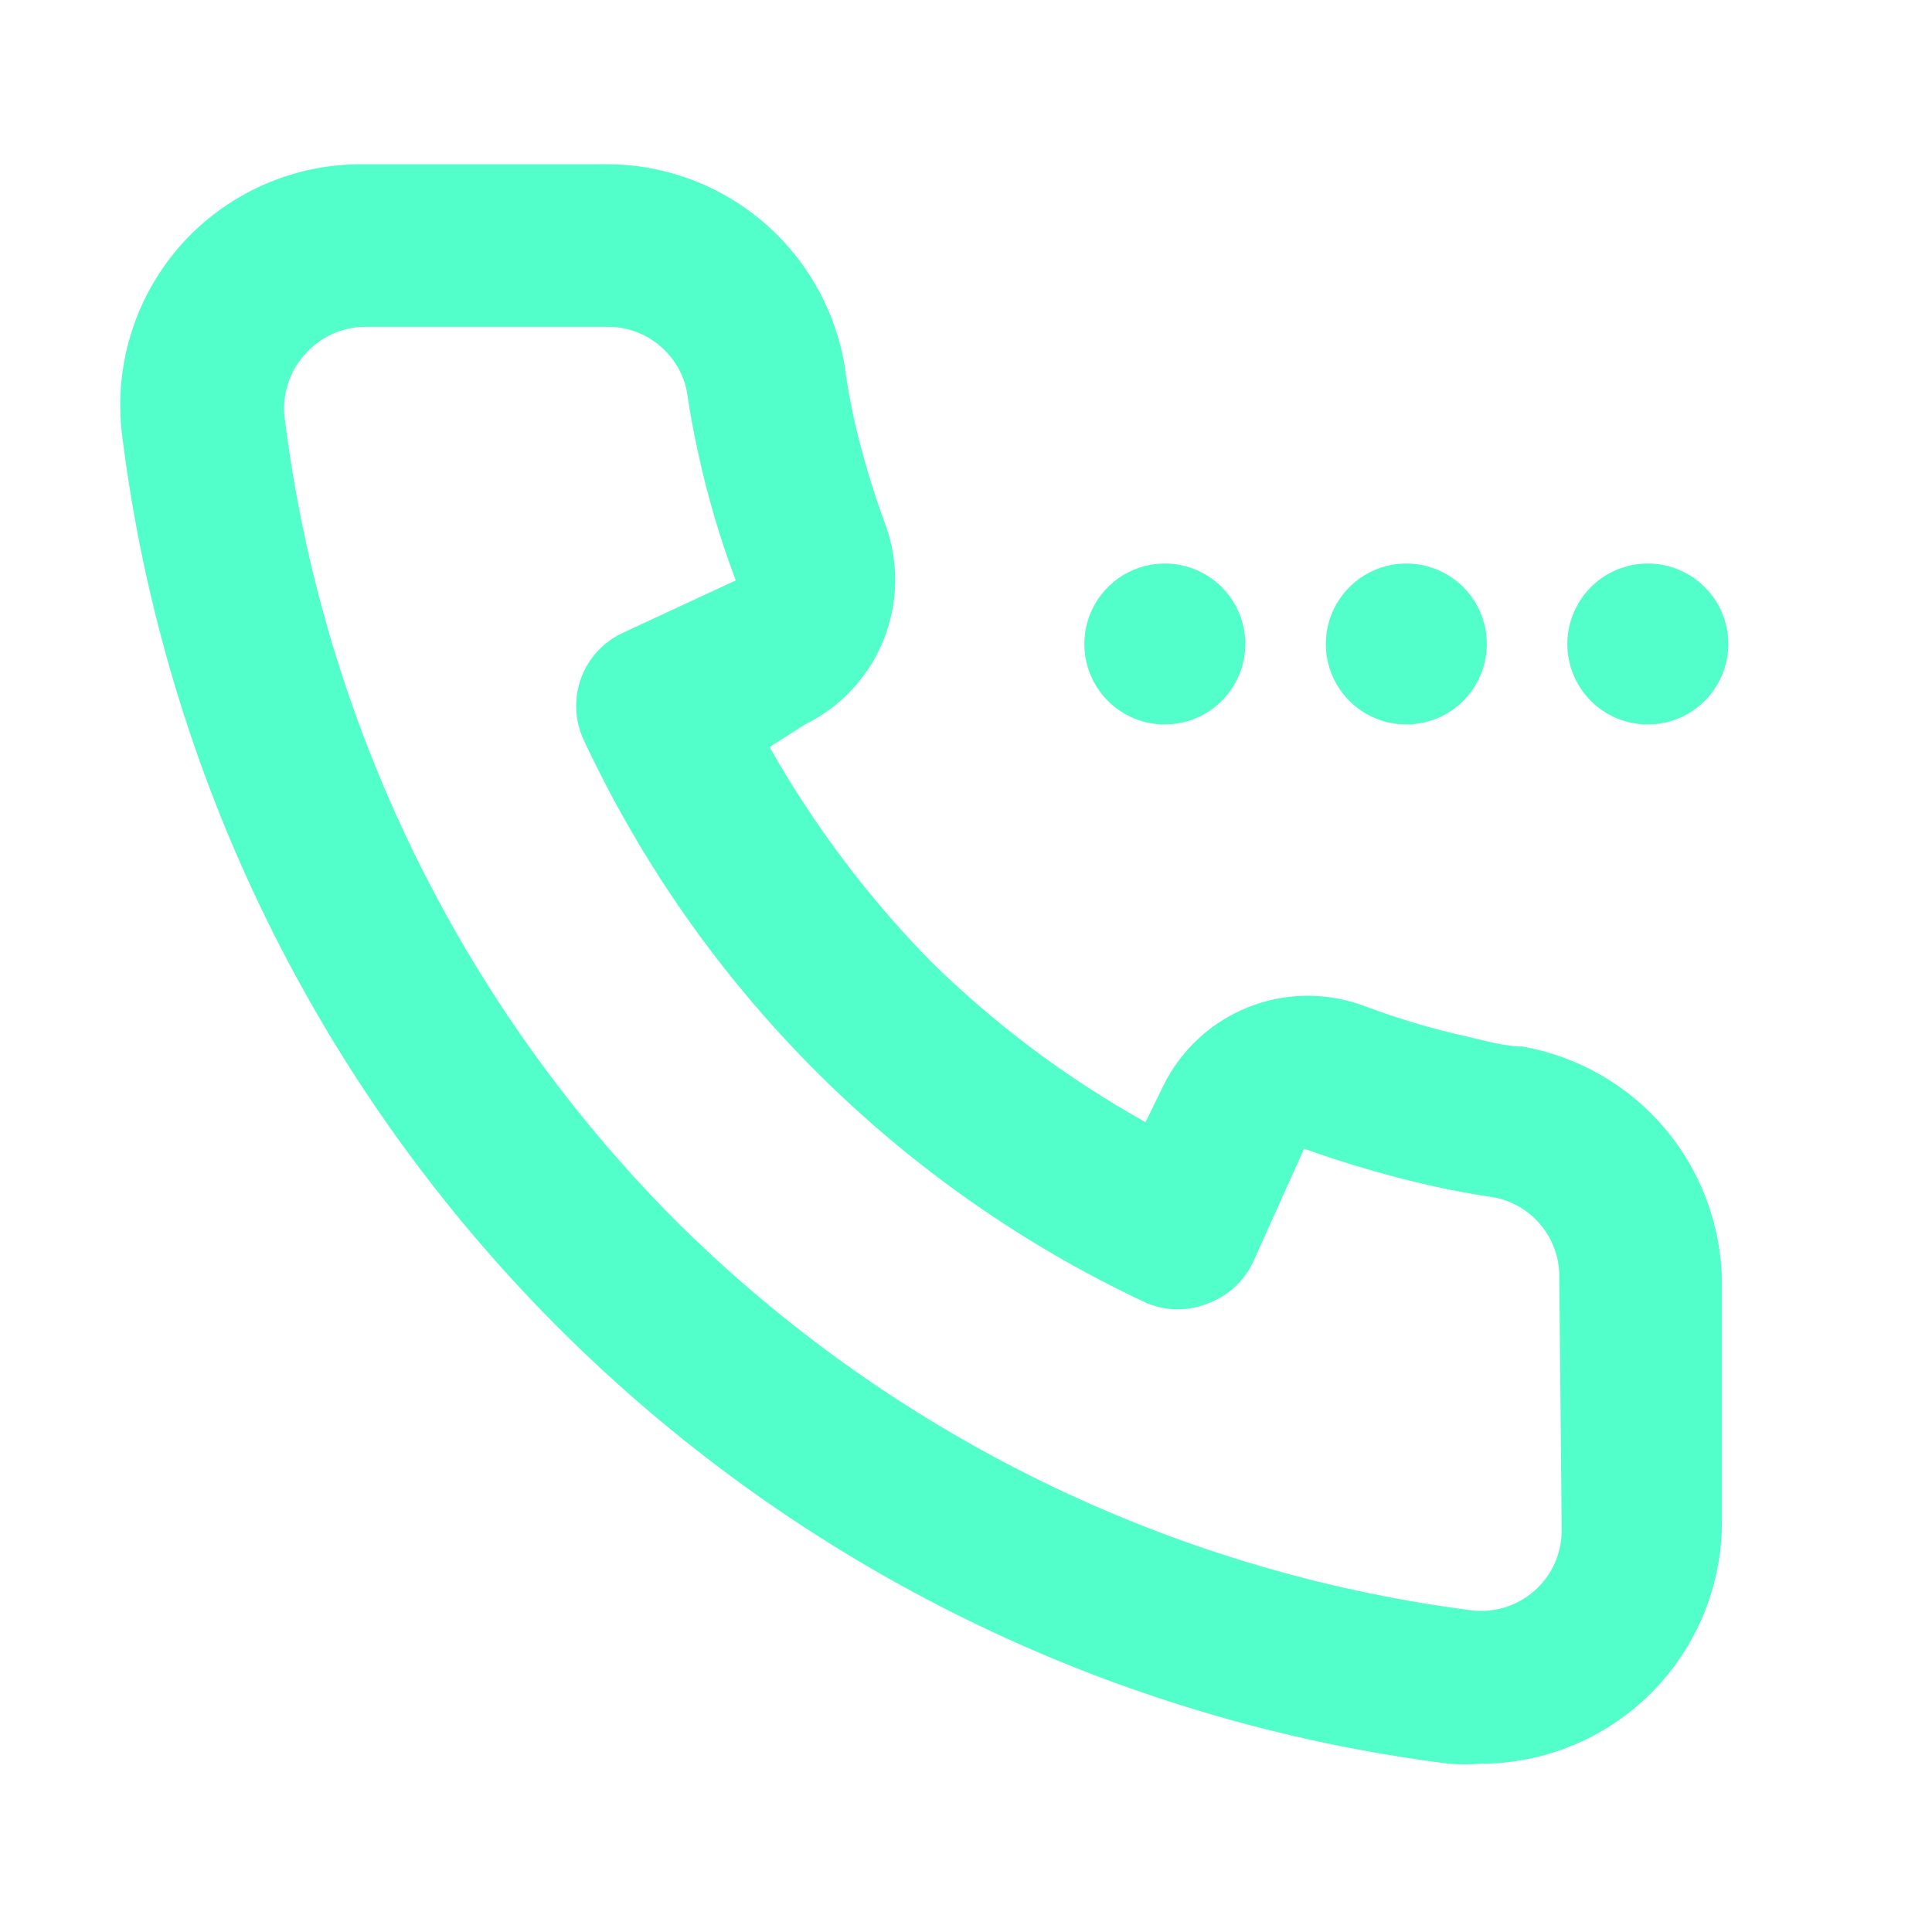 <svg width="36" height="36" viewBox="0 0 36 36" fill="none" xmlns="http://www.w3.org/2000/svg">
<g id="calling">
<path id="Vector" d="M30.705 13.5C31.002 13.5 31.292 13.412 31.538 13.247C31.785 13.082 31.977 12.848 32.091 12.574C32.204 12.3 32.234 11.998 32.176 11.707C32.118 11.416 31.976 11.149 31.766 10.939C31.556 10.73 31.289 10.587 30.998 10.529C30.707 10.471 30.405 10.501 30.131 10.614C29.857 10.728 29.623 10.92 29.458 11.167C29.293 11.413 29.205 11.703 29.205 12C29.205 12.398 29.363 12.779 29.644 13.061C29.926 13.342 30.307 13.5 30.705 13.5ZM26.205 13.5C26.502 13.5 26.792 13.412 27.038 13.247C27.285 13.082 27.477 12.848 27.591 12.574C27.704 12.3 27.734 11.998 27.676 11.707C27.618 11.416 27.476 11.149 27.266 10.939C27.056 10.73 26.789 10.587 26.498 10.529C26.207 10.471 25.905 10.501 25.631 10.614C25.357 10.728 25.123 10.92 24.958 11.167C24.793 11.413 24.705 11.703 24.705 12C24.705 12.398 24.863 12.779 25.144 13.061C25.426 13.342 25.807 13.5 26.205 13.5ZM21.705 13.5C22.002 13.5 22.292 13.412 22.538 13.247C22.785 13.082 22.977 12.848 23.091 12.574C23.204 12.3 23.234 11.998 23.176 11.707C23.118 11.416 22.976 11.149 22.766 10.939C22.556 10.73 22.289 10.587 21.998 10.529C21.707 10.471 21.405 10.501 21.131 10.614C20.857 10.728 20.623 10.92 20.458 11.167C20.293 11.413 20.205 11.703 20.205 12C20.205 12.197 20.244 12.392 20.319 12.574C20.395 12.756 20.505 12.921 20.644 13.061C20.784 13.2 20.949 13.31 21.131 13.386C21.313 13.461 21.508 13.5 21.705 13.5ZM28.365 19.5C28.035 19.5 27.69 19.395 27.36 19.32C26.692 19.173 26.035 18.977 25.395 18.735C24.699 18.482 23.934 18.495 23.247 18.772C22.561 19.049 22.001 19.57 21.675 20.235L21.345 20.91C19.882 20.094 18.535 19.085 17.34 17.91C16.171 16.716 15.163 15.375 14.34 13.92L15 13.5C15.665 13.174 16.186 12.614 16.463 11.928C16.74 11.241 16.753 10.476 16.5 9.78C16.262 9.139 16.067 8.482 15.915 7.815C15.84 7.47 15.78 7.14 15.735 6.795C15.553 5.738 14.999 4.782 14.175 4.097C13.35 3.412 12.307 3.044 11.235 3.06H6.735C6.101 3.059 5.474 3.192 4.895 3.451C4.316 3.709 3.798 4.087 3.375 4.56C2.946 5.044 2.625 5.614 2.437 6.233C2.248 6.852 2.194 7.504 2.28 8.145C3.07 14.426 5.929 20.264 10.405 24.74C14.881 29.216 20.72 32.075 27 32.865C27.195 32.88 27.39 32.88 27.585 32.865C28.779 32.865 29.923 32.391 30.767 31.547C31.611 30.703 32.085 29.558 32.085 28.365V23.865C32.069 22.818 31.689 21.81 31.011 21.013C30.331 20.216 29.396 19.681 28.365 19.5ZM29.1 28.5C29.102 28.718 29.058 28.933 28.969 29.131C28.88 29.33 28.748 29.506 28.584 29.649C28.42 29.792 28.227 29.897 28.018 29.958C27.81 30.018 27.59 30.033 27.375 30C21.774 29.269 16.571 26.712 12.57 22.725C8.573 18.697 6.02 13.46 5.31 7.83C5.277 7.61 5.294 7.386 5.359 7.173C5.424 6.96 5.535 6.764 5.685 6.6C5.824 6.442 5.995 6.315 6.186 6.227C6.377 6.139 6.585 6.092 6.795 6.09H11.295C11.644 6.082 11.985 6.196 12.258 6.413C12.532 6.629 12.722 6.934 12.795 7.275C12.855 7.685 12.93 8.09 13.02 8.49C13.193 9.281 13.424 10.058 13.71 10.815L11.61 11.79C11.431 11.872 11.269 11.989 11.135 12.134C11.001 12.279 10.896 12.45 10.828 12.635C10.76 12.82 10.729 13.017 10.737 13.215C10.745 13.412 10.792 13.606 10.875 13.785C13.034 18.409 16.751 22.126 21.375 24.285C21.74 24.435 22.15 24.435 22.515 24.285C22.887 24.146 23.189 23.866 23.355 23.505L24.3 21.405C25.076 21.682 25.867 21.913 26.67 22.095C27.06 22.185 27.48 22.26 27.885 22.32C28.223 22.396 28.525 22.587 28.738 22.861C28.952 23.134 29.064 23.473 29.055 23.82L29.1 28.5Z" fill="#52FFCB"/>
</g>
</svg>
